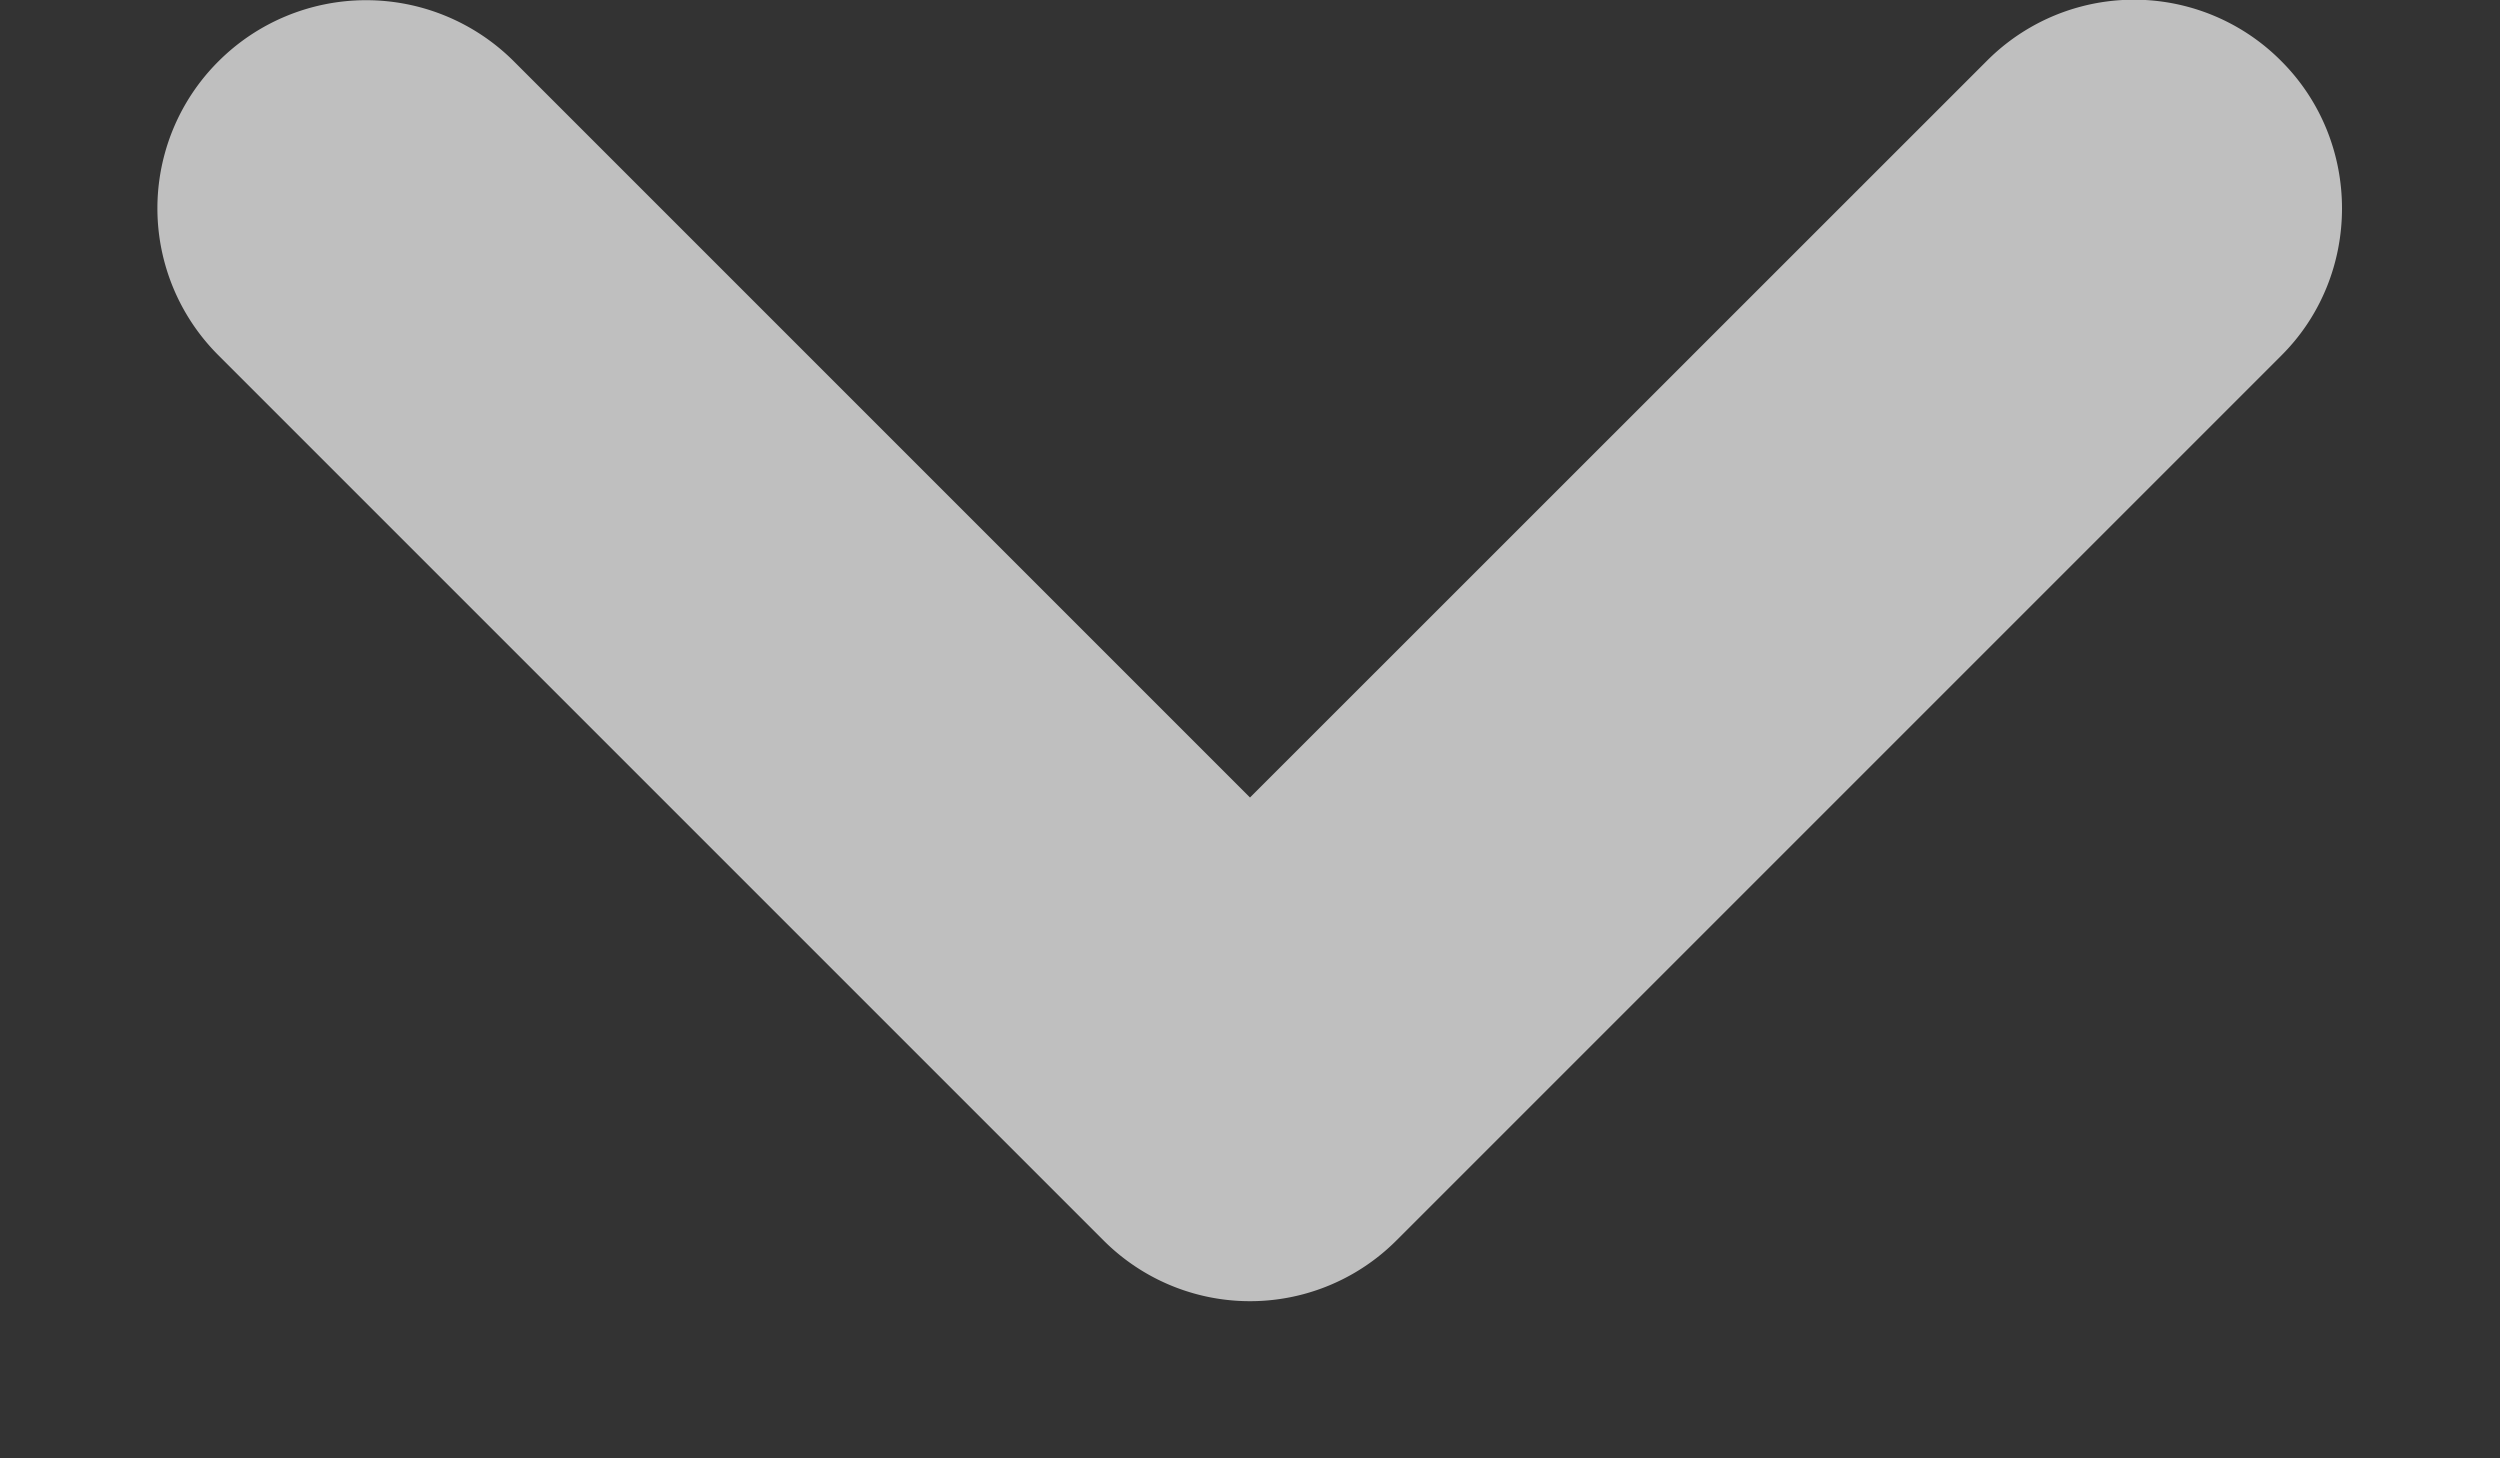 <svg xmlns="http://www.w3.org/2000/svg" width="12" height="7" viewBox="0 0 12 7">
    <rect x="0" y="0" width="12" height="7" fill="#333333" stroke="none"/>
    <path fill="#FFF" fill-rule="evenodd" d="M6 3.828L9.538.291a.996.996 0 0 1 1.412.002c.39.39.387 1.027.002 1.412L6.705 5.952a.993.993 0 0 1-1.41 0L1.048 1.705A.996.996 0 0 1 1.05.293 1.003 1.003 0 0 1 2.462.29L6 3.828z" opacity=".684"/>
</svg>
